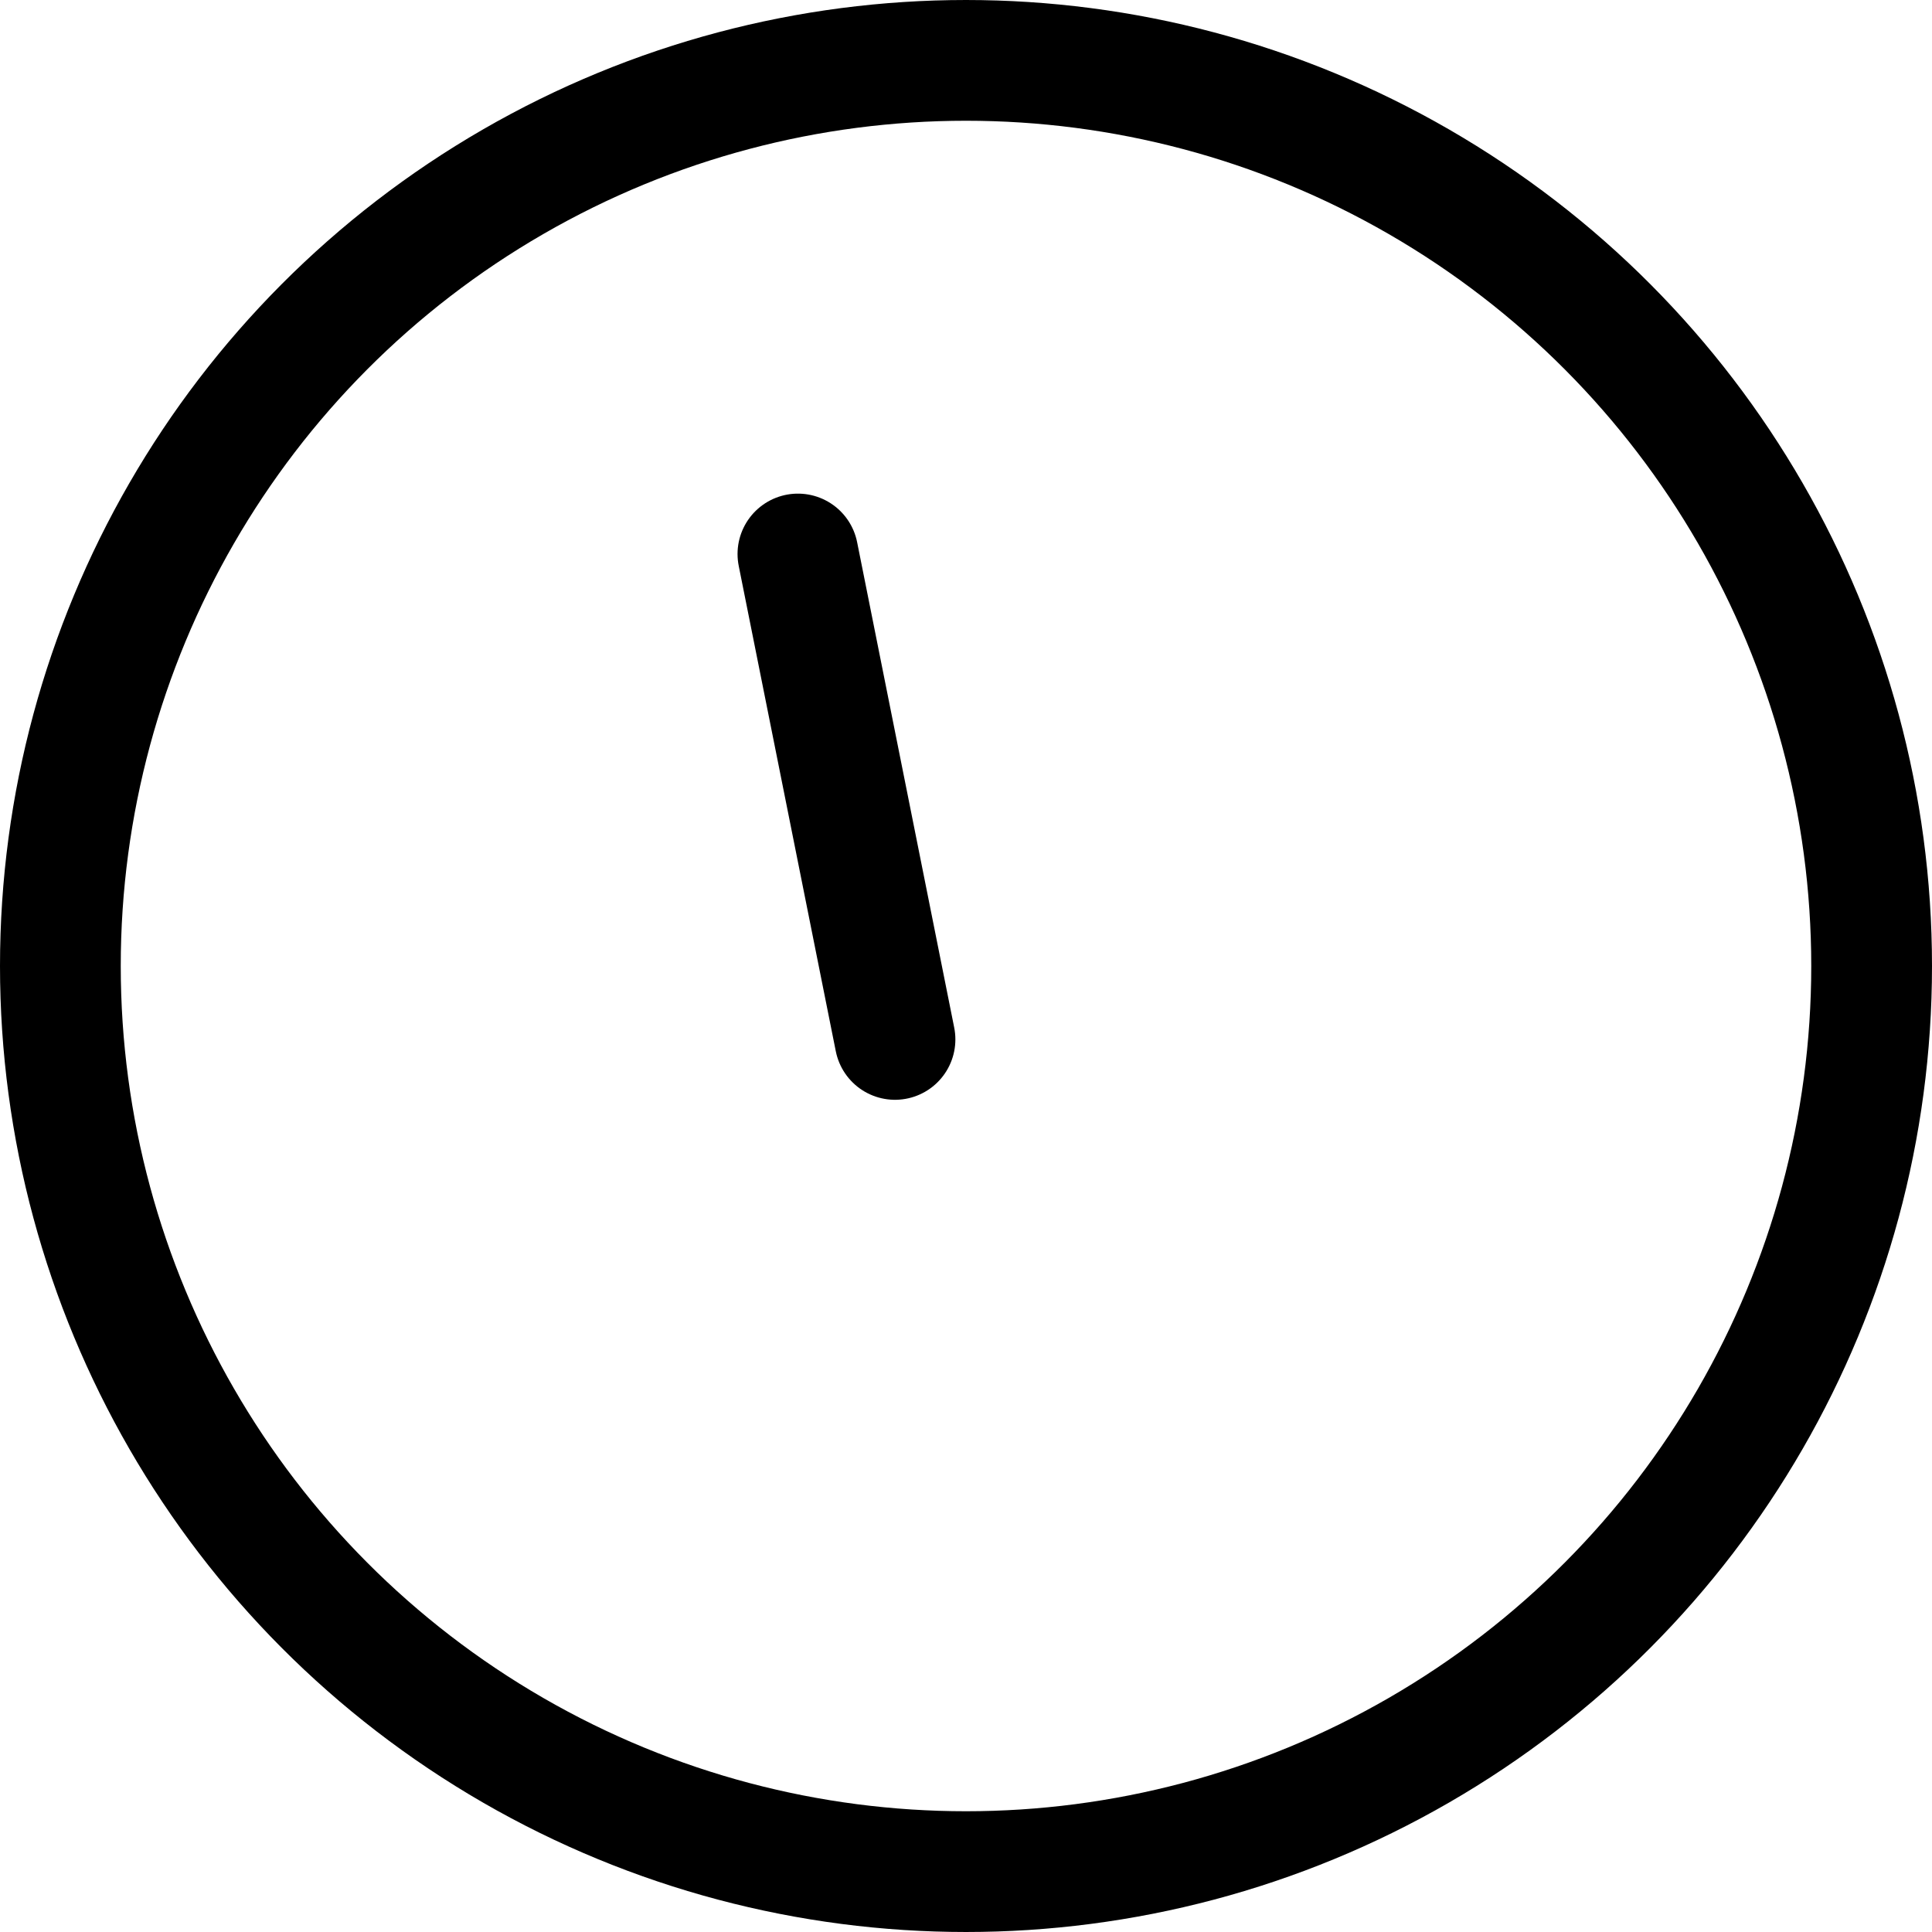 <svg width="16" height="16" viewBox="0 0 16 16" fill="none" xmlns="http://www.w3.org/2000/svg">
<circle cx="8" cy="8" r="7.5" stroke="black"/>
<line x1="7.412" y1="8.608" x2="6.608" y2="4.588" stroke="black" stroke-linecap="round"/>
</svg>
